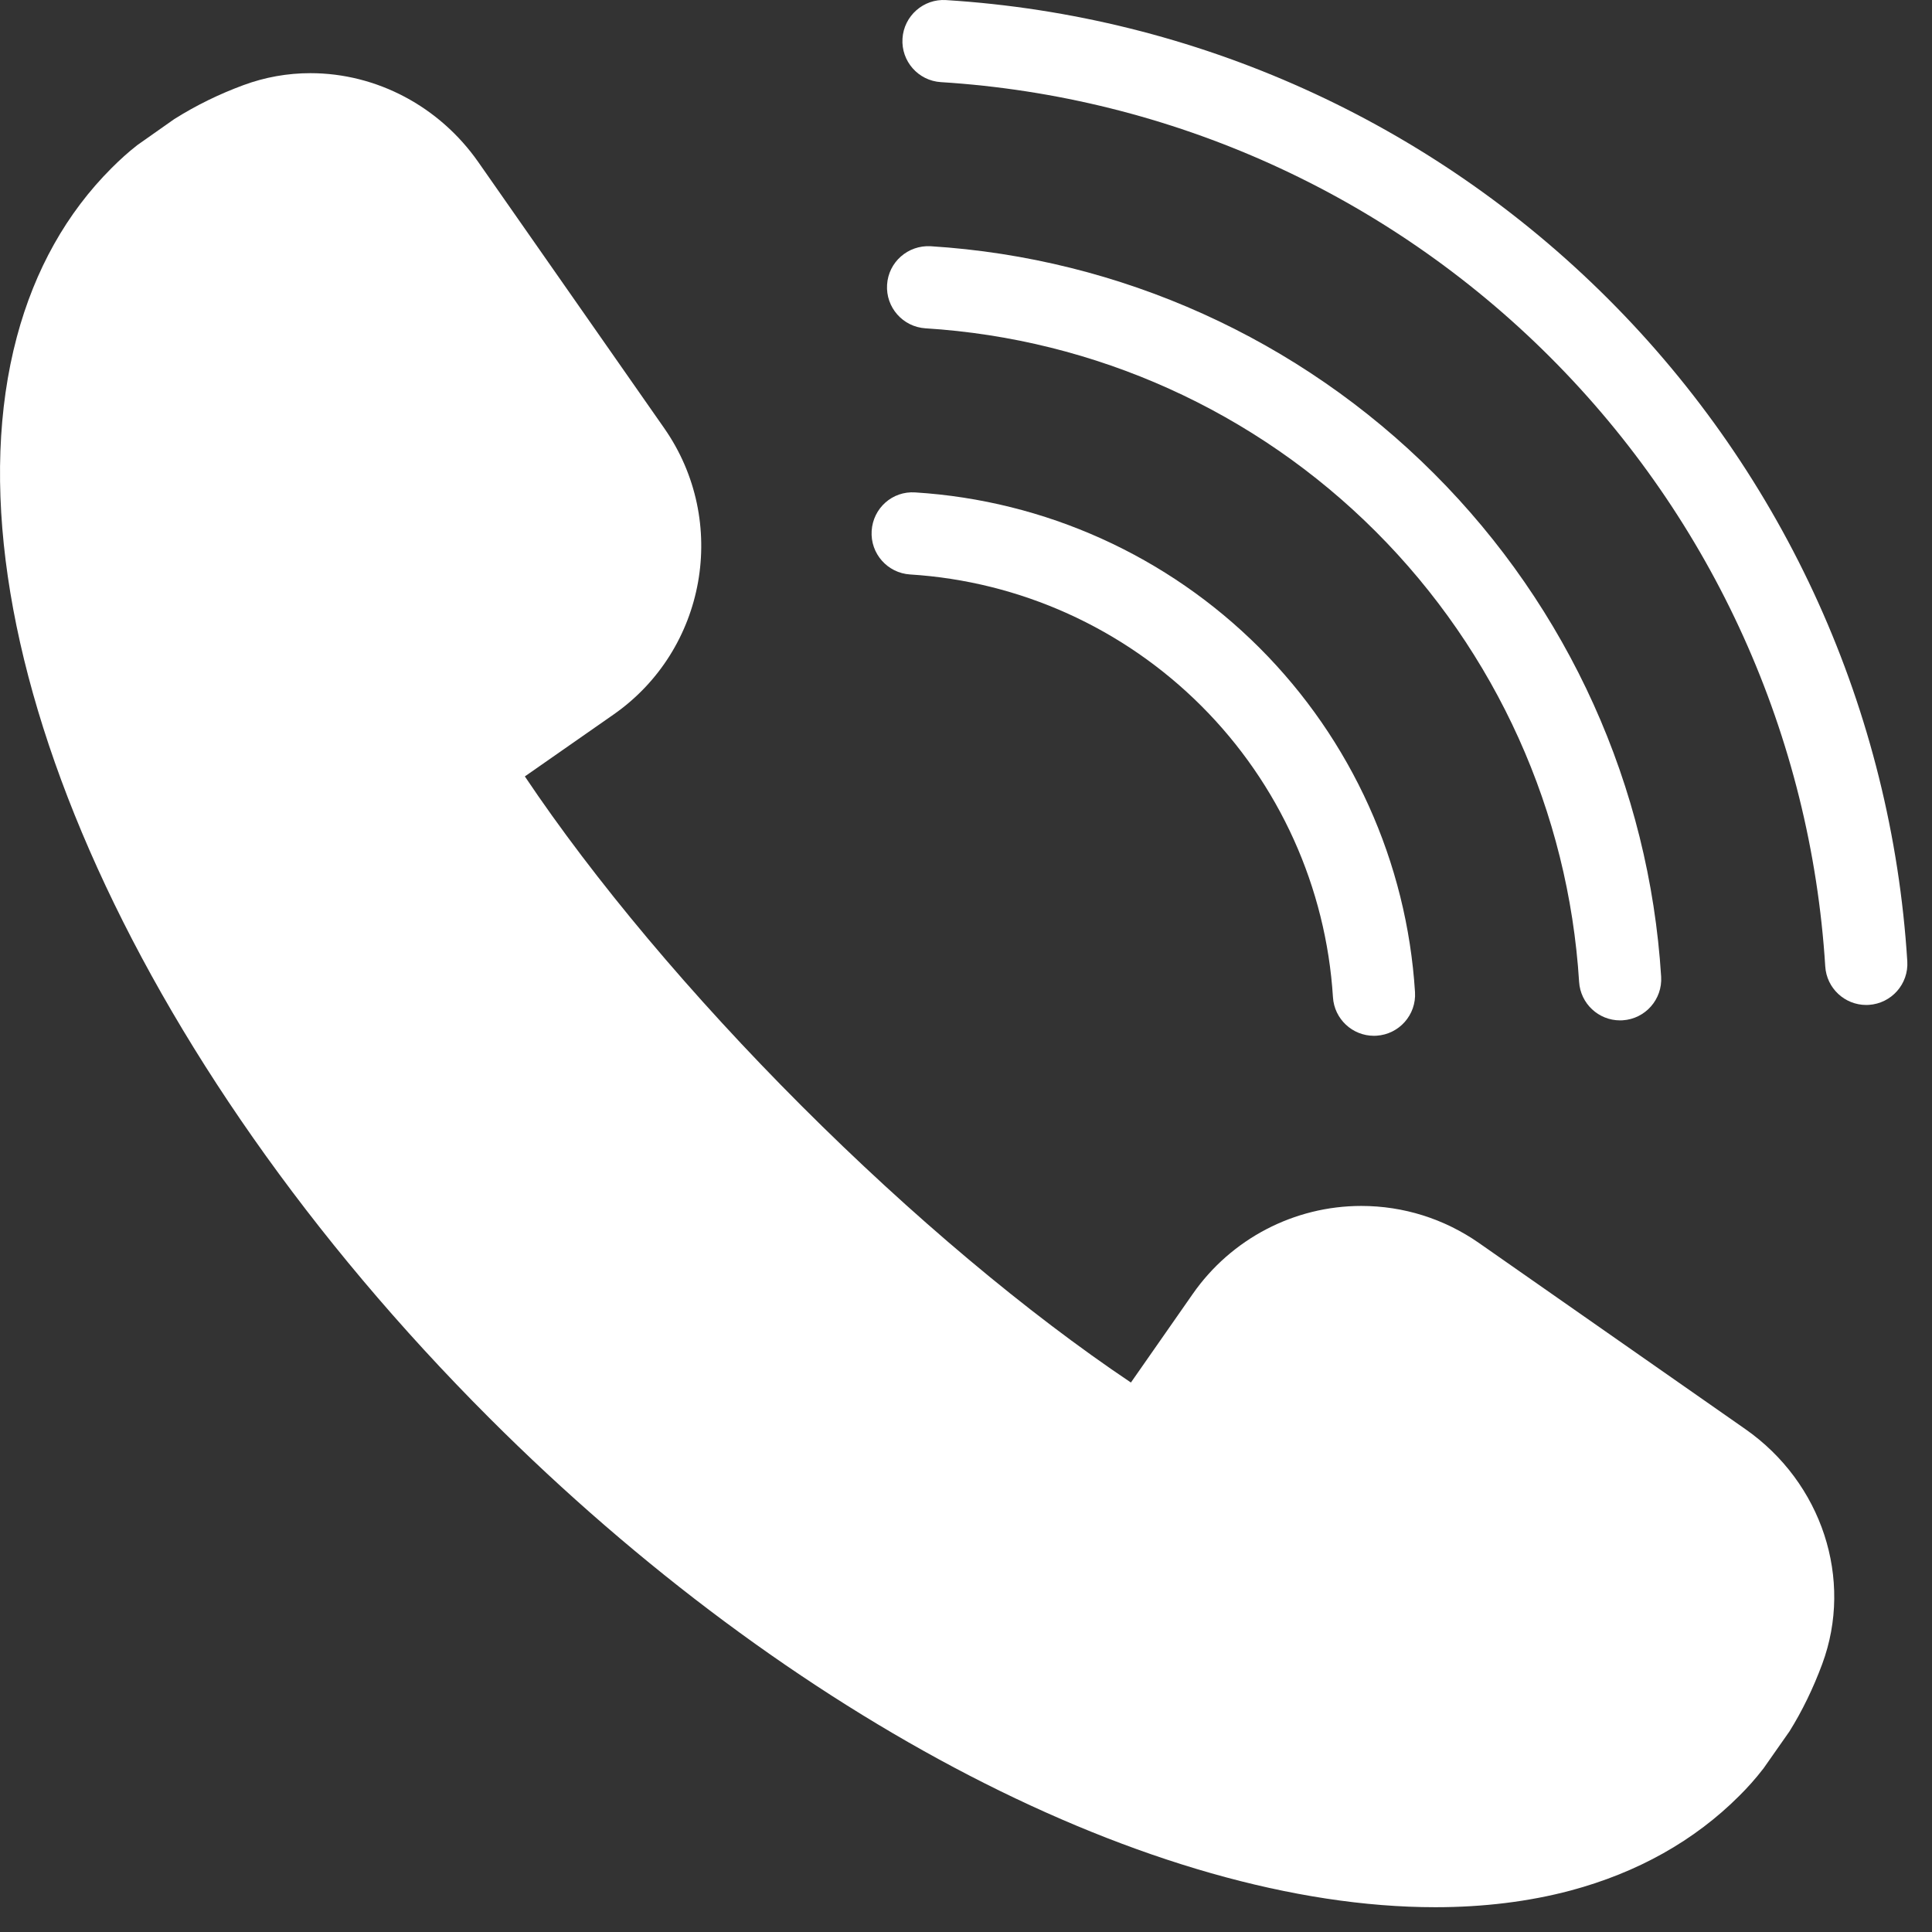 <?xml version="1.0" encoding="UTF-8"?> <svg xmlns="http://www.w3.org/2000/svg" width="47" height="47" viewBox="0 0 47 47" fill="none"><rect x="0" y="0" width="47" height="47" fill="#333333" stroke="none"/> <path d="M42.459 34.766L35.98 30.239C35.133 29.649 34.143 29.337 33.116 29.337C31.483 29.337 29.95 30.138 29.016 31.478L27.512 33.633C24.992 31.943 22.179 29.582 19.499 26.902C16.818 24.221 14.458 21.409 12.768 18.888L14.922 17.385C17.183 15.81 17.74 12.686 16.161 10.42L11.635 3.942C10.688 2.588 9.161 1.78 7.55 1.78C6.992 1.78 6.444 1.878 5.922 2.071C5.33 2.29 4.779 2.558 4.238 2.898L3.343 3.528C3.119 3.702 2.911 3.892 2.712 4.091C1.621 5.182 0.846 6.563 0.41 8.196C-1.455 15.187 3.164 25.756 11.905 34.496C19.244 41.836 28.062 46.396 34.917 46.397C34.917 46.397 34.918 46.397 34.918 46.397C36.091 46.397 37.197 46.26 38.205 45.992C39.838 45.555 41.219 44.78 42.309 43.69C42.509 43.491 42.699 43.282 42.902 43.019L43.533 42.119C43.842 41.624 44.11 41.072 44.33 40.479C45.093 38.419 44.324 36.069 42.459 34.766Z" fill="white"></path> <path d="M39.126 7.276C34.816 2.965 29.094 0.382 23.015 0.002C22.467 -0.034 21.989 0.387 21.955 0.938C21.92 1.489 22.339 1.964 22.89 1.998C28.483 2.348 33.746 4.724 37.712 8.69C41.677 12.655 44.053 17.918 44.403 23.51C44.436 24.04 44.876 24.448 45.4 24.448C45.421 24.448 45.442 24.447 45.463 24.446C46.015 24.411 46.434 23.936 46.399 23.385C46.019 17.306 43.436 11.585 39.126 7.276Z" fill="white"></path> <path d="M22.515 7.987C26.648 8.245 30.539 10.002 33.469 12.932C36.4 15.863 38.156 19.753 38.415 23.885C38.448 24.415 38.888 24.823 39.412 24.823C39.433 24.823 39.454 24.822 39.475 24.821C40.026 24.786 40.445 24.311 40.411 23.76C40.122 19.141 38.159 14.793 34.883 11.518C31.608 8.243 27.26 6.28 22.64 5.99C22.087 5.96 21.614 6.375 21.58 6.926C21.545 7.477 21.964 7.952 22.515 7.987Z" fill="white"></path> <path d="M22.14 13.975C24.814 14.142 27.33 15.279 29.227 17.175C31.123 19.071 32.259 21.587 32.427 24.26C32.46 24.79 32.9 25.198 33.424 25.198C33.445 25.198 33.466 25.197 33.487 25.196C34.039 25.161 34.458 24.686 34.423 24.135C34.225 20.975 32.881 18.002 30.641 15.761C28.399 13.52 25.425 12.177 22.265 11.979C21.707 11.941 21.239 12.364 21.205 12.914C21.17 13.466 21.589 13.94 22.14 13.975Z" fill="white"></path> </svg> 